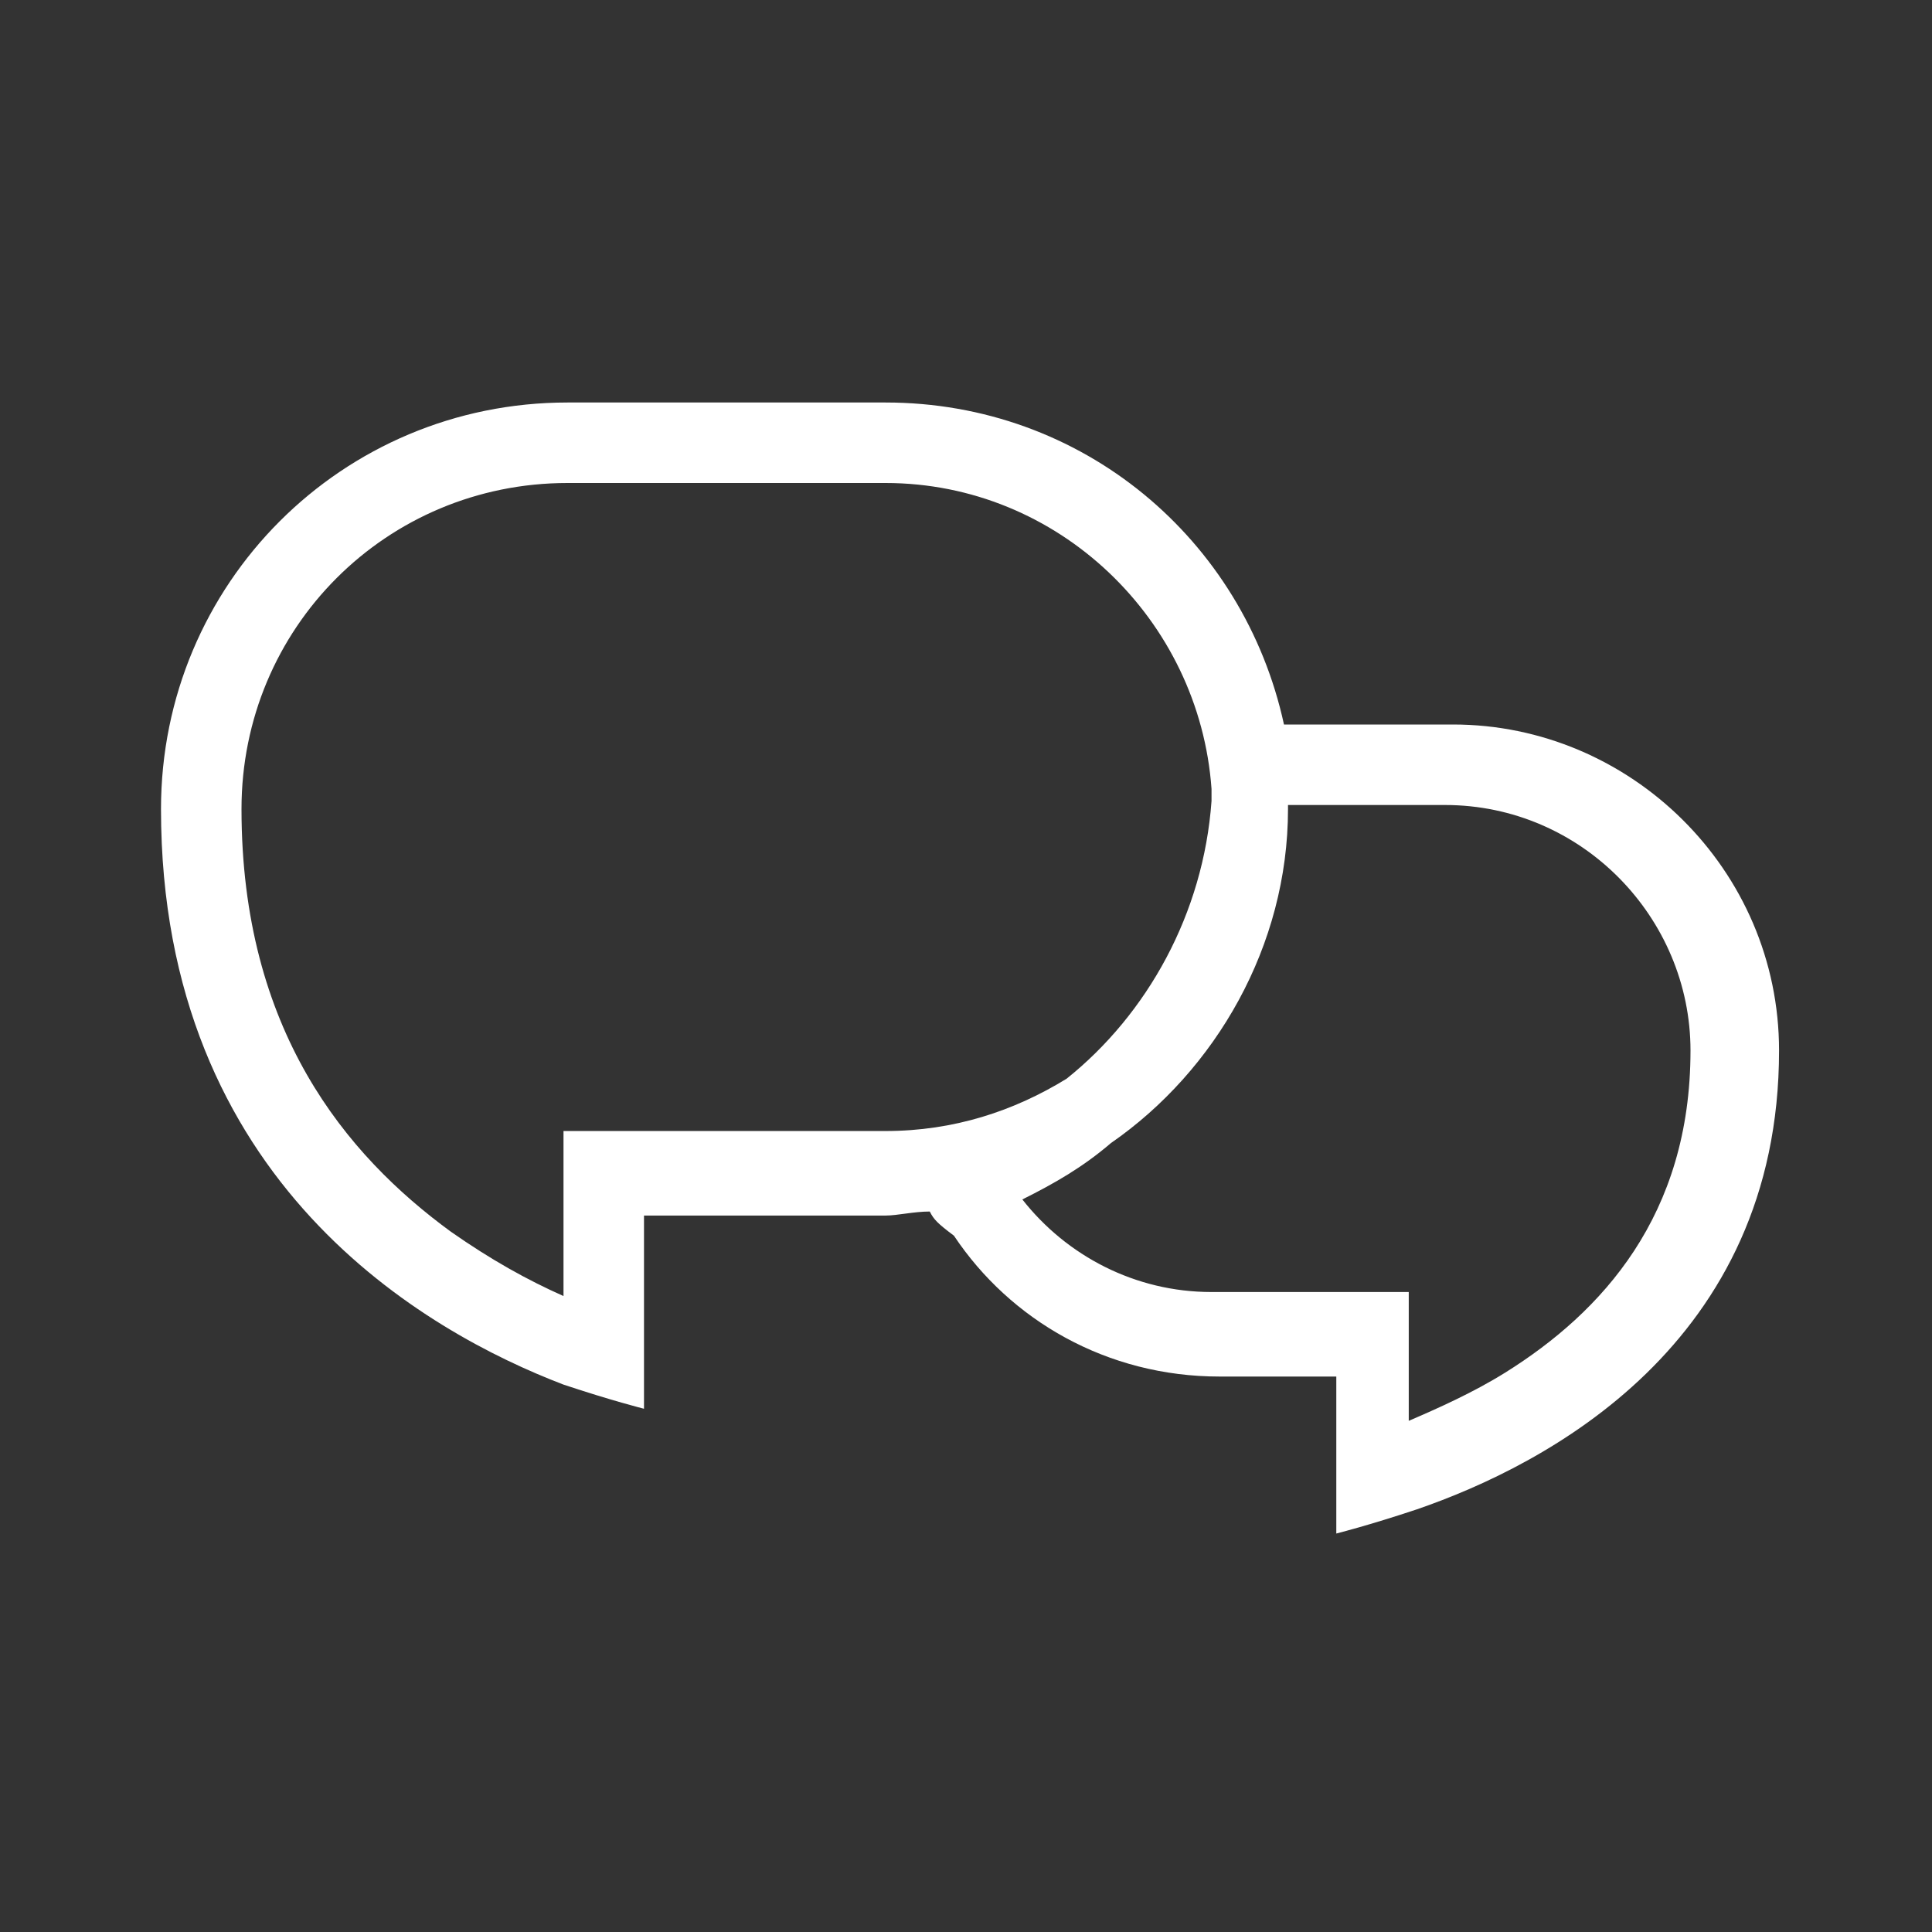 <?xml version="1.0" encoding="utf-8"?>
<!-- Generator: Adobe Illustrator 27.3.1, SVG Export Plug-In . SVG Version: 6.00 Build 0)  -->
<svg version="1.1" id="Layer_1" xmlns="http://www.w3.org/2000/svg" xmlns:xlink="http://www.w3.org/1999/xlink" x="0px" y="0px"
	 viewBox="0 0 48 48" style="enable-background:new 0 0 48 48;" xml:space="preserve">
<rect x="0" y="0" width="48" height="48" fill="#333333" stroke="none"/>
<style type="text/css">
	.st0{fill-rule:evenodd;clip-rule:evenodd;fill:#FFFFFF;}
</style>
<path class="st0" d="M23.1,30.1c-0.4,0-0.8,0.1-1.1,0.1H16V35c0,0-0.8-0.2-2-0.6c-3.4-1.3-10-5-10-14.3C4,14.5,8.5,10,14.1,10h7.9
	c4.9,0,8.9,3.4,9.9,8h4.2c4.4,0,8.1,3.6,8.1,8.1c0,7.3-5.8,10.3-9,11.4c-1.2,0.4-2,0.6-2,0.6v-3.9h-2.9c-2.8,0-5.2-1.4-6.6-3.5
	C23.3,30.4,23.2,30.3,23.1,30.1z M14,28.1v4.1c-0.9-0.4-1.8-0.9-2.8-1.6C8.6,28.7,6,25.6,6,20.1c0-4.5,3.6-8.1,8.1-8.1h7.9
	c4.3,0,7.8,3.4,8.1,7.6c0,0.1,0,0.2,0,0.3c-0.2,2.8-1.6,5.3-3.6,6.9c-1.3,0.8-2.8,1.3-4.5,1.3H14z M27.6,28.4
	c-0.7,0.6-1.4,1-2.2,1.4c1.1,1.4,2.8,2.3,4.7,2.3H35v3.2c0.7-0.3,1.6-0.7,2.4-1.2c2.4-1.5,4.6-3.9,4.6-8c0-3.3-2.7-6.1-6.1-6.1H32
	c0,0,0,0,0,0.1C32,23.5,30.2,26.6,27.6,28.4z"/>
</svg>
